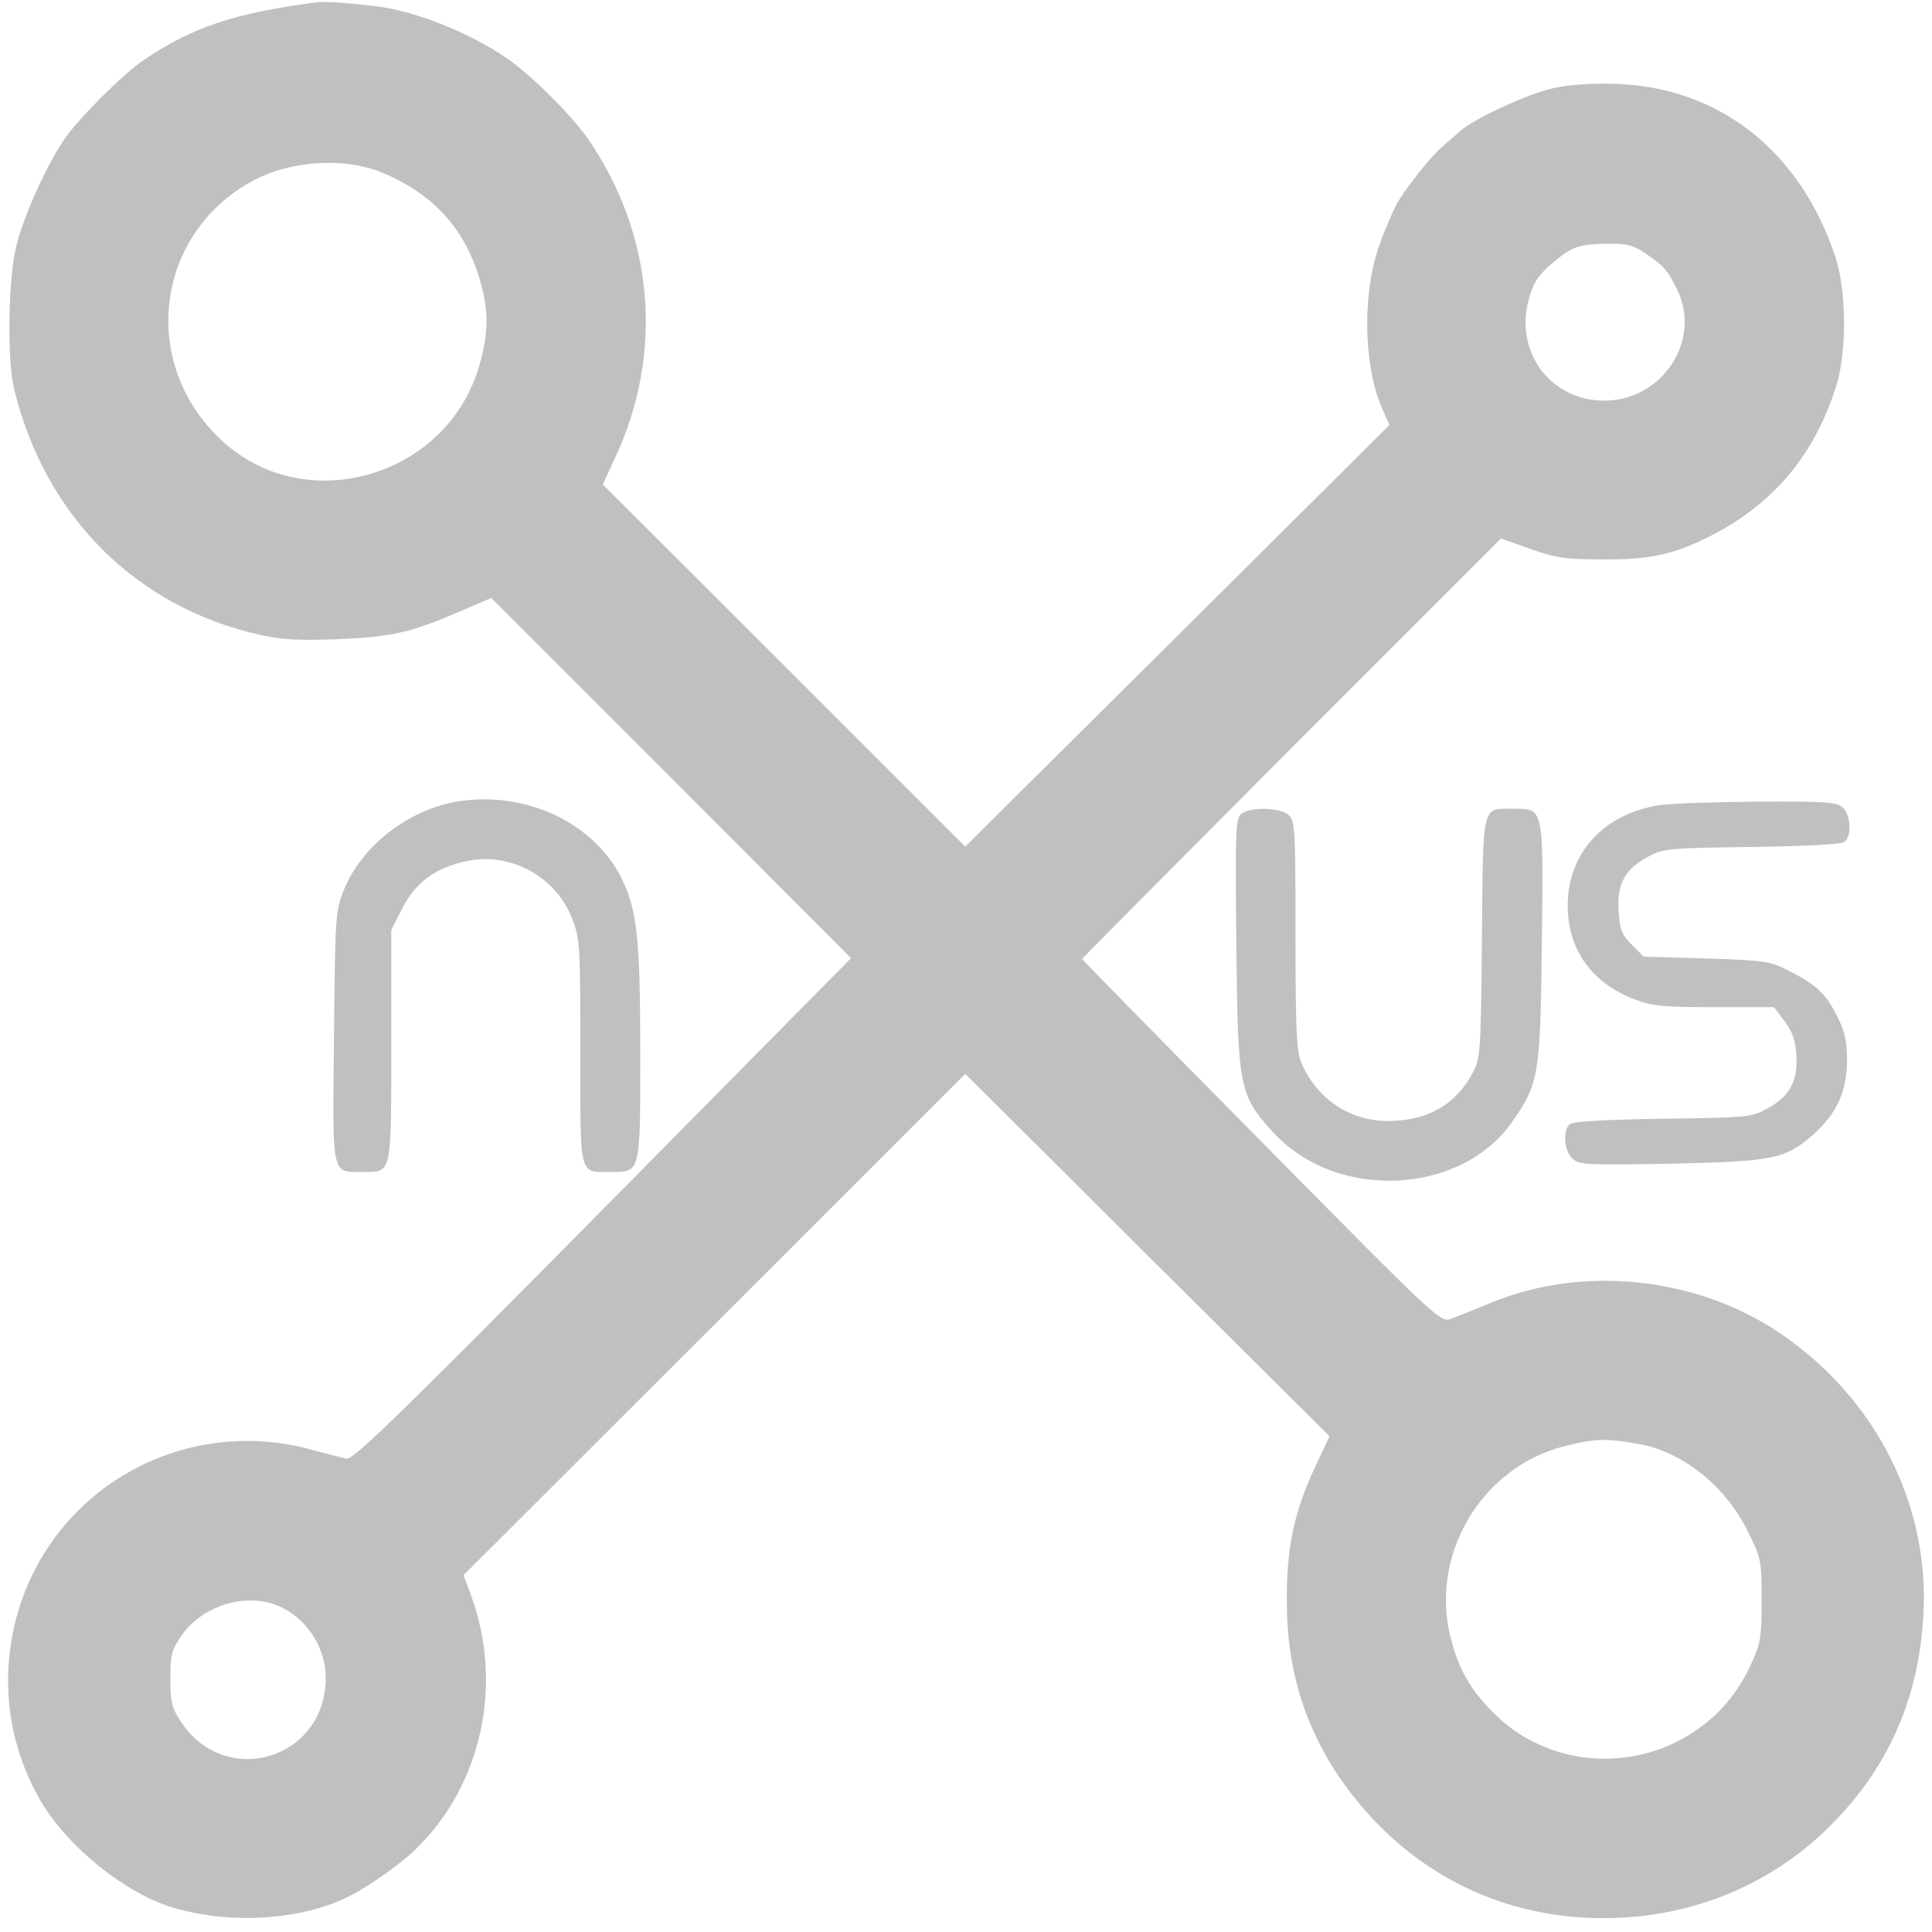 <?xml version="1.0" standalone="no"?>
<!DOCTYPE svg PUBLIC "-//W3C//DTD SVG 20010904//EN"
 "http://www.w3.org/TR/2001/REC-SVG-20010904/DTD/svg10.dtd">
<svg version="1.0" xmlns="http://www.w3.org/2000/svg"
 width="64pt" height="64pt" viewBox="0 0 516 516"
 preserveAspectRatio="xMidYMid meet">

<g transform="translate(0,516) scale(0.1,-0.1)"
fill="silver" stroke="none">
<path d="M840 5153 c-214 -28 -328 -66 -457 -154 -58 -40 -173 -155 -212 -212
-46 -68 -106 -199 -127 -282 -22 -87 -26 -303 -6 -385 83 -340 326 -582 658
-656 60 -13 105 -15 208 -11 144 6 194 18 322 73 l86 37 481 -481 480 -481
-664 -672 c-537 -543 -667 -670 -684 -665 -11 3 -56 14 -100 26 -314 83 -639
-80 -758 -380 -74 -189 -57 -397 47 -569 71 -116 218 -234 339 -273 149 -47
334 -39 464 20 54 24 142 85 189 129 180 171 240 443 152 682 l-20 54 670 669
670 670 486 -484 487 -484 -40 -85 c-56 -120 -76 -218 -74 -364 1 -197 61
-366 181 -517 167 -209 402 -322 667 -321 275 1 519 122 685 340 102 134 157
289 167 469 17 297 -129 582 -384 754 -224 151 -529 182 -775 79 -40 -17 -86
-35 -102 -41 -29 -11 -33 -7 -507 473 -263 266 -479 486 -479 488 0 1 252 255
559 563 l560 560 78 -28 c68 -24 93 -28 193 -28 129 -1 195 14 295 66 166 86
275 219 331 403 27 91 25 250 -4 339 -94 283 -310 453 -587 462 -64 2 -123 -2
-165 -11 -71 -16 -211 -81 -250 -115 -14 -12 -34 -30 -45 -39 -29 -23 -98
-110 -123 -153 -11 -20 -33 -70 -47 -110 -47 -128 -44 -323 6 -438 l20 -45
-566 -563 -567 -563 -484 484 -484 483 35 76 c128 278 101 590 -73 845 -45 65
-154 174 -222 220 -100 68 -248 126 -351 137 -90 10 -133 13 -159 9z m183
-455 c140 -59 224 -155 263 -301 19 -71 18 -130 -5 -210 -83 -299 -462 -412
-687 -205 -222 203 -182 551 79 694 103 56 248 65 350 22z m3372 -215 c48 -32
60 -46 85 -98 65 -135 -41 -295 -195 -295 -145 0 -242 132 -201 274 13 44 26
63 62 93 53 45 70 51 149 52 50 1 67 -4 100 -26z m-22 -3179 c118 -19 235
-112 294 -232 37 -74 38 -79 38 -186 0 -100 -3 -117 -28 -170 -37 -80 -85
-136 -154 -182 -169 -112 -396 -90 -536 53 -59 60 -88 110 -110 189 -63 225
76 465 303 522 81 20 106 21 193 6z m-3632 -432 c76 -31 129 -110 129 -194 -1
-217 -268 -297 -387 -116 -24 36 -28 52 -28 114 0 64 3 77 30 116 55 79 169
115 256 80z"/>
<path d="M1220 3019 c-130 -22 -255 -119 -302 -237 -22 -55 -23 -70 -26 -392
-4 -379 -8 -360 79 -360 76 0 74 -9 74 340 l0 306 30 59 c36 70 90 109 176
126 115 23 237 -45 278 -157 20 -51 21 -76 21 -354 0 -339 -5 -320 83 -320 78
0 77 -3 77 311 0 307 -8 385 -47 467 -72 153 -259 242 -443 211z"/>
<path d="M4435 3010 c-151 -22 -248 -128 -248 -269 0 -117 65 -208 181 -251
44 -17 78 -20 211 -20 l159 0 28 -37 c21 -28 29 -50 32 -92 4 -70 -19 -110
-80 -143 -41 -22 -55 -23 -278 -26 -145 -2 -239 -7 -247 -14 -20 -16 -16 -72
7 -93 17 -16 40 -17 262 -13 275 6 306 12 382 79 62 55 89 115 89 198 0 51 -6
77 -26 116 -30 61 -55 84 -127 121 -52 27 -63 29 -222 34 l-168 5 -32 32 c-27
27 -32 41 -35 90 -5 72 17 112 79 145 41 22 55 23 278 26 145 2 239 7 247 14
19 16 16 72 -5 91 -16 15 -46 17 -228 16 -115 -1 -231 -5 -259 -9z"/>
<path d="M3316 2987 c-16 -12 -17 -38 -14 -347 4 -387 7 -404 99 -505 169
-184 503 -168 640 32 69 99 73 124 77 476 4 366 6 357 -78 357 -83 0 -79 16
-82 -345 -3 -307 -4 -322 -25 -361 -46 -86 -122 -128 -228 -128 -102 1 -189
60 -230 157 -12 30 -15 90 -15 340 0 282 -1 305 -18 320 -22 20 -100 23 -126
4z"/>
</g>
</svg>